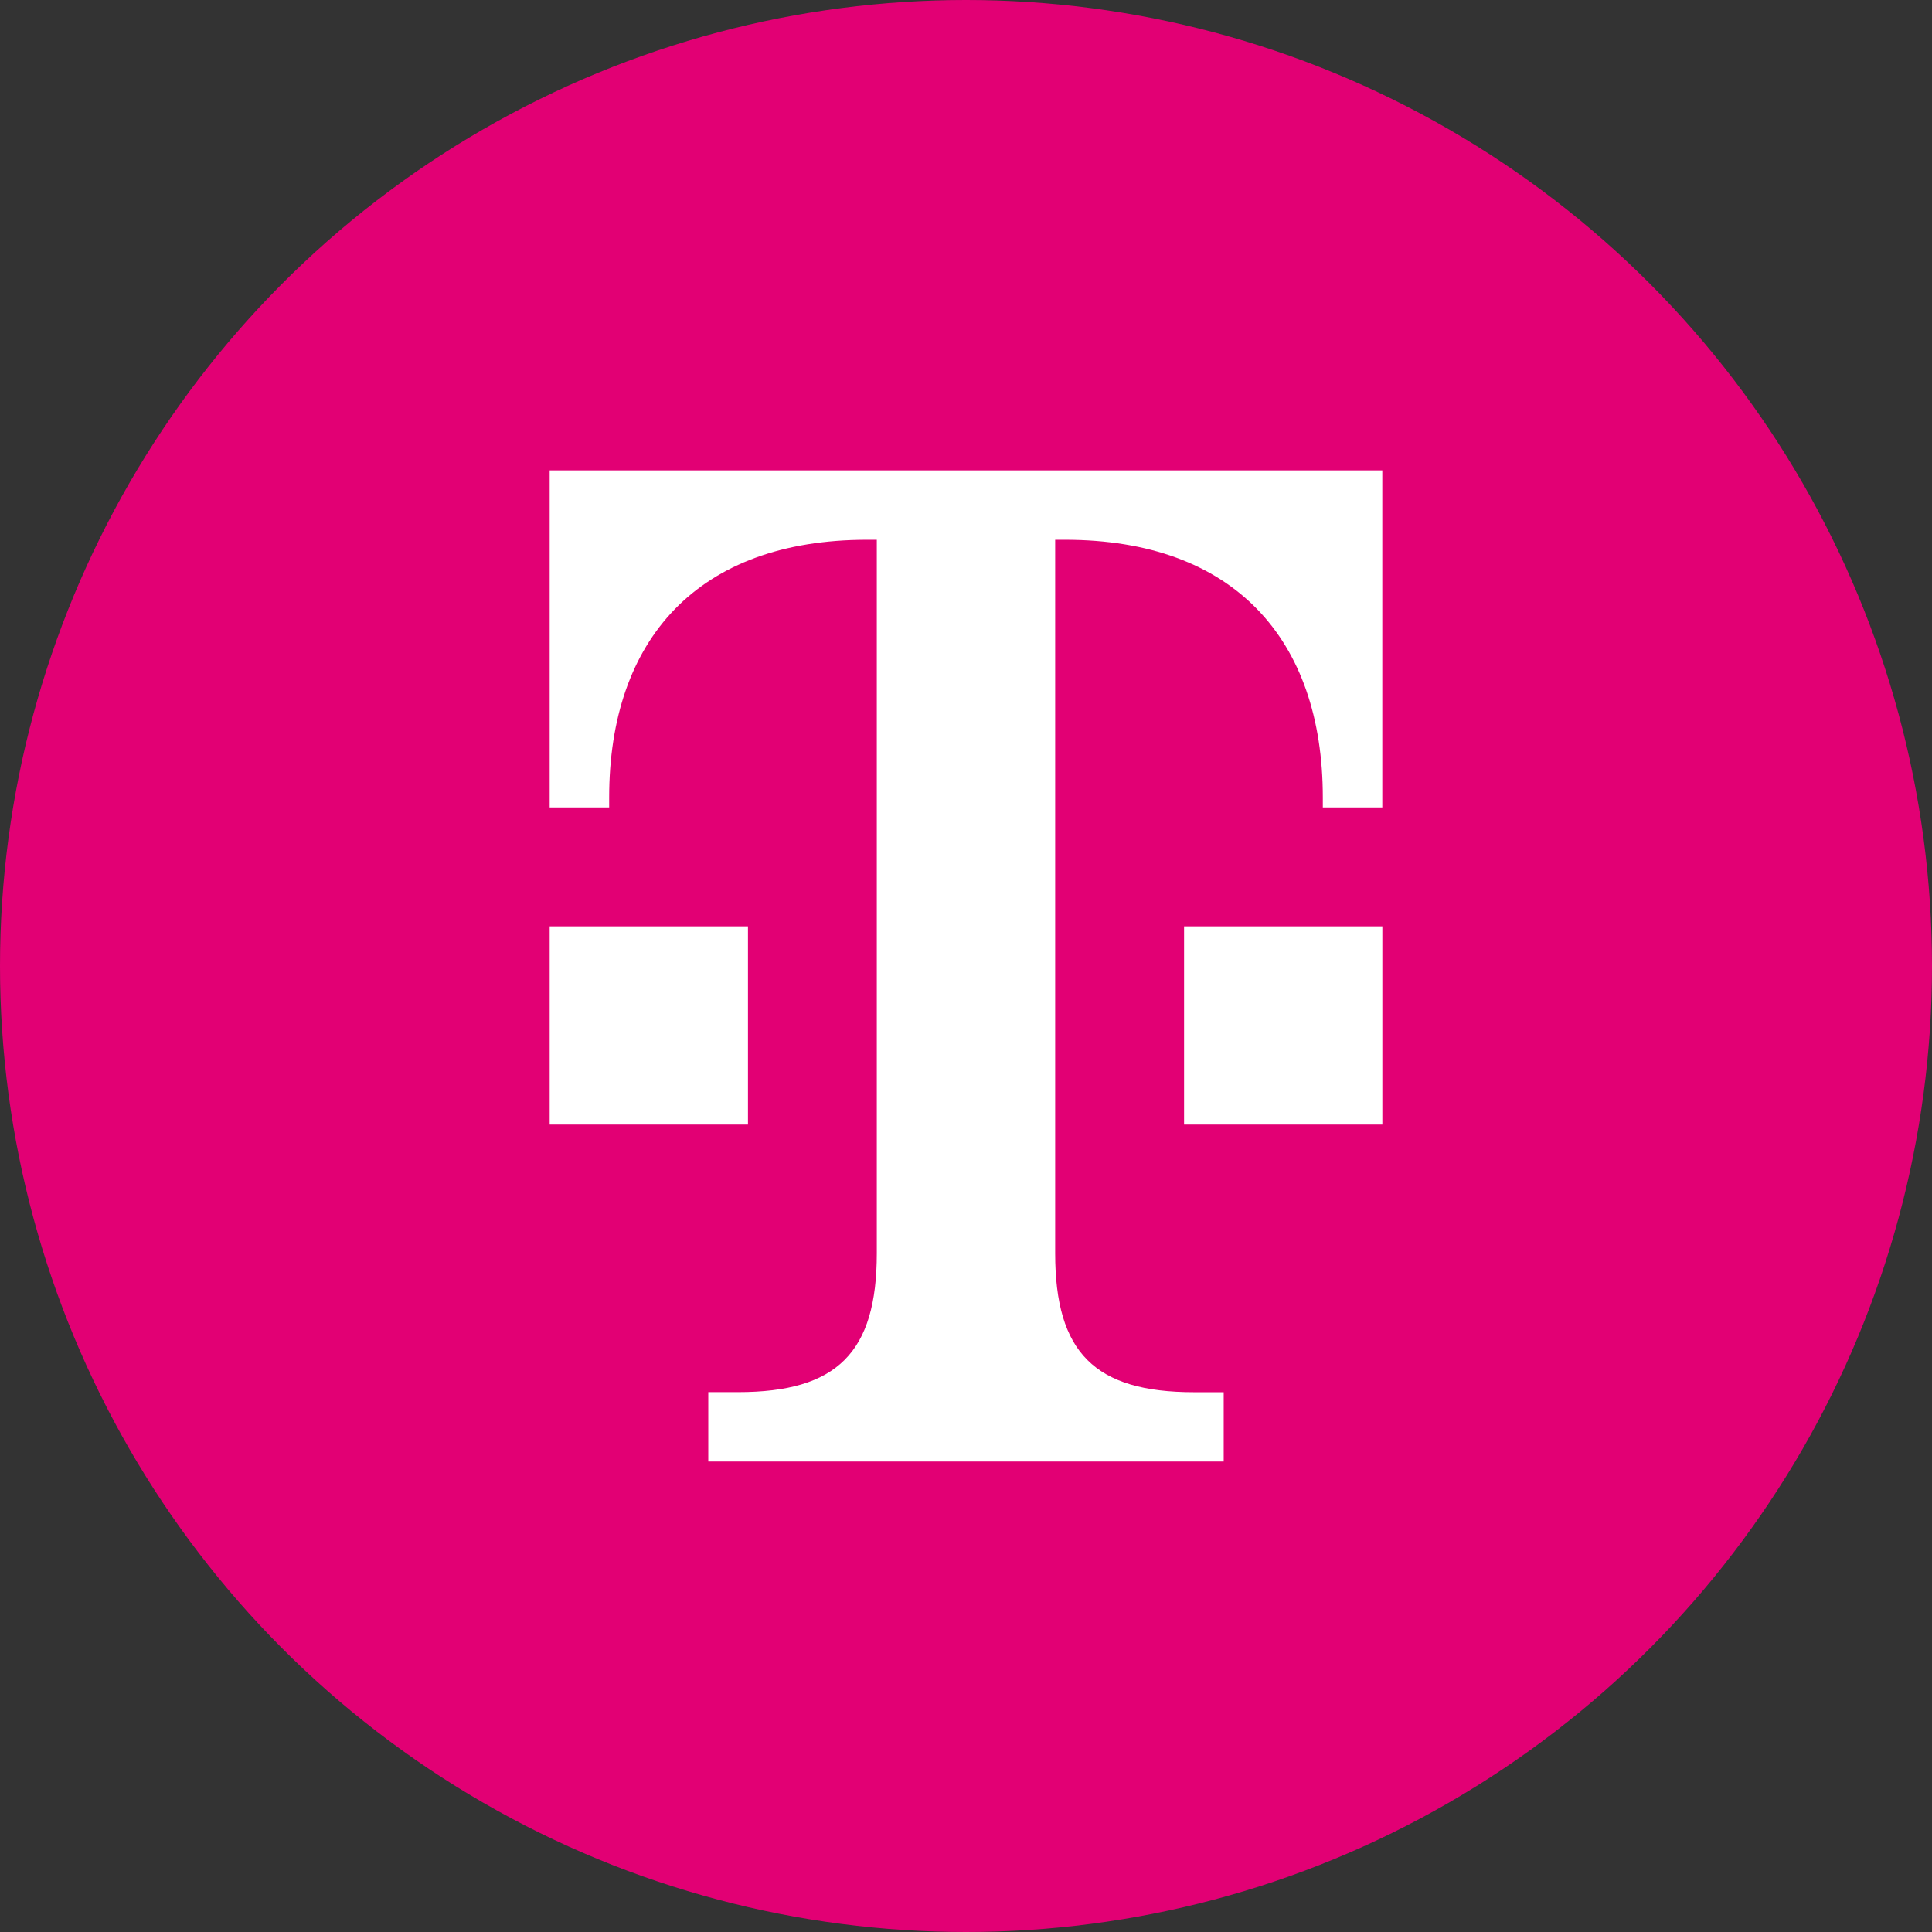 <svg xmlns="http://www.w3.org/2000/svg" xmlns:xlink="http://www.w3.org/1999/xlink" width="76" height="76" viewBox="0 0 76 76">
  <rect x="0" y="0" width="76" height="76" fill="#333333" stroke="none"/>
  <defs>
    <clipPath id="clip-path">
      <rect id="Rectangle_17969" data-name="Rectangle 17969" width="34" height="40" transform="translate(-0.683 -0.712)" fill="#fff"/>
    </clipPath>
  </defs>
  <g id="Group_50263" data-name="Group 50263" transform="translate(-722 -1612)">
    <circle id="Ellipse_1808" data-name="Ellipse 1808" cx="38" cy="38" r="38" transform="translate(722 1612)" fill="#e20074"/>
    <g id="_6467423334a7324e514871d7_logo_Deutsche-Telekom-MMS" data-name="6467423334a7324e514871d7_logo_Deutsche-Telekom-MMS" transform="translate(743.683 1630.711)" clip-path="url(#clip-path)">
      <path id="Path_77987" data-name="Path 77987" d="M7.8,25.735H0v-7.8H7.8ZM0,0V13.257H2.34v-.39c0-6.239,3.509-10.138,10.138-10.138h.39V30.8c0,3.9-1.56,5.459-5.459,5.459H6.239v2.729H26.514V36.262h-1.17c-3.9,0-5.459-1.56-5.459-5.459V2.729h.39c6.629,0,10.138,3.9,10.138,10.138v.39h2.34V0ZM24.955,25.735h7.8v-7.8h-7.8Z" transform="translate(-0.06 -0.207)" fill="#fff"/>
    </g>
  </g>
</svg>
